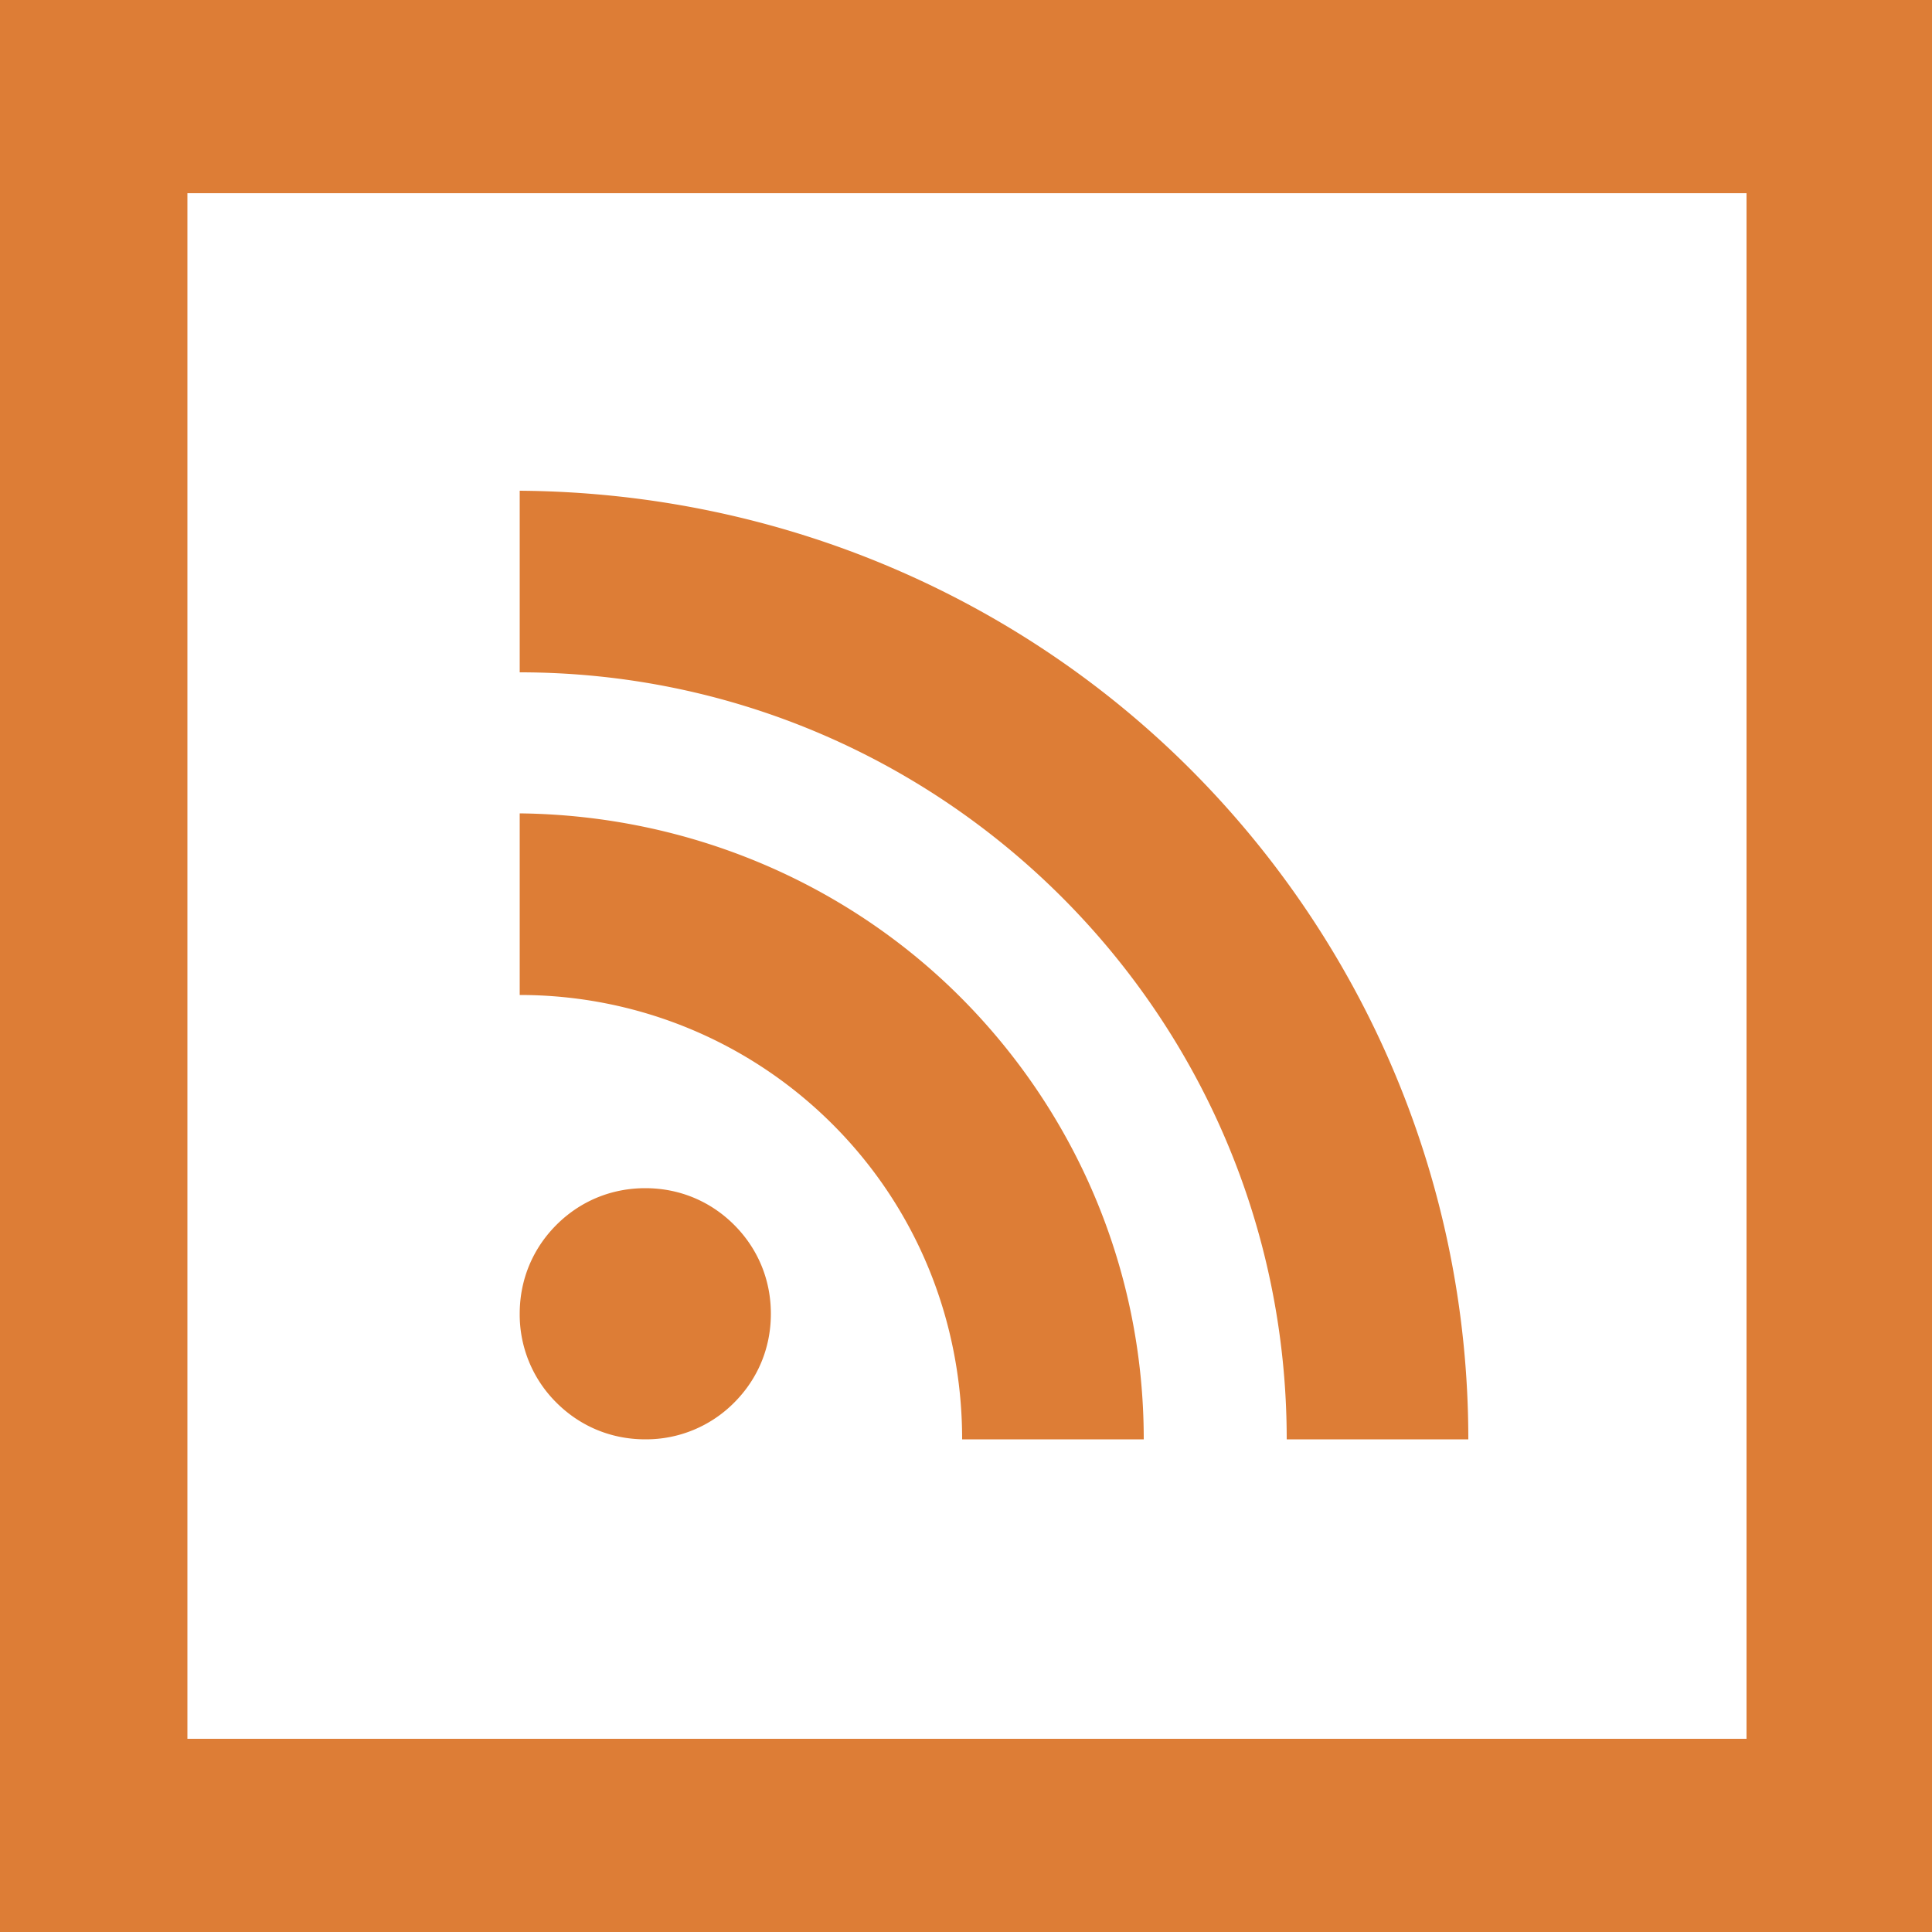 <svg id="Layer_1" xmlns="http://www.w3.org/2000/svg" viewBox="0 0 100 100"><style>.st1{fill:#dd7d36}</style><path d="M0 0h100v100H0V0z" fill="#fff"/><path class="st1" d="M100 100H0V0h100v100zM9.7 90h80.7V10H9.7"/><path id="RSS" class="st1" d="M38 63.4c1.2 1.2 1.9 2.8 1.9 4.6 0 1.8-.7 3.4-1.9 4.6a6.42 6.42 0 0 1-4.6 1.9c-1.8 0-3.4-.7-4.6-1.9a6.42 6.42 0 0 1-1.9-4.6c0-1.8.7-3.4 1.9-4.6 1.2-1.2 2.8-1.9 4.6-1.9 1.8 0 3.4.7 4.6 1.9zm0 0zm-9.2 9.2zm-1.9-30.5v9.4c6.1 0 11.9 2.4 16.2 6.7 4.3 4.3 6.7 10.1 6.7 16.3h9.4c0-8.9-3.6-17-9.5-22.9-5.8-5.8-13.9-9.4-22.8-9.5zm0-16.7v9.4c21.9 0 39.7 17.8 39.7 39.7H76c0-13.5-5.5-25.8-14.4-34.7-8.8-8.8-21.1-14.3-34.7-14.4z"/></svg>